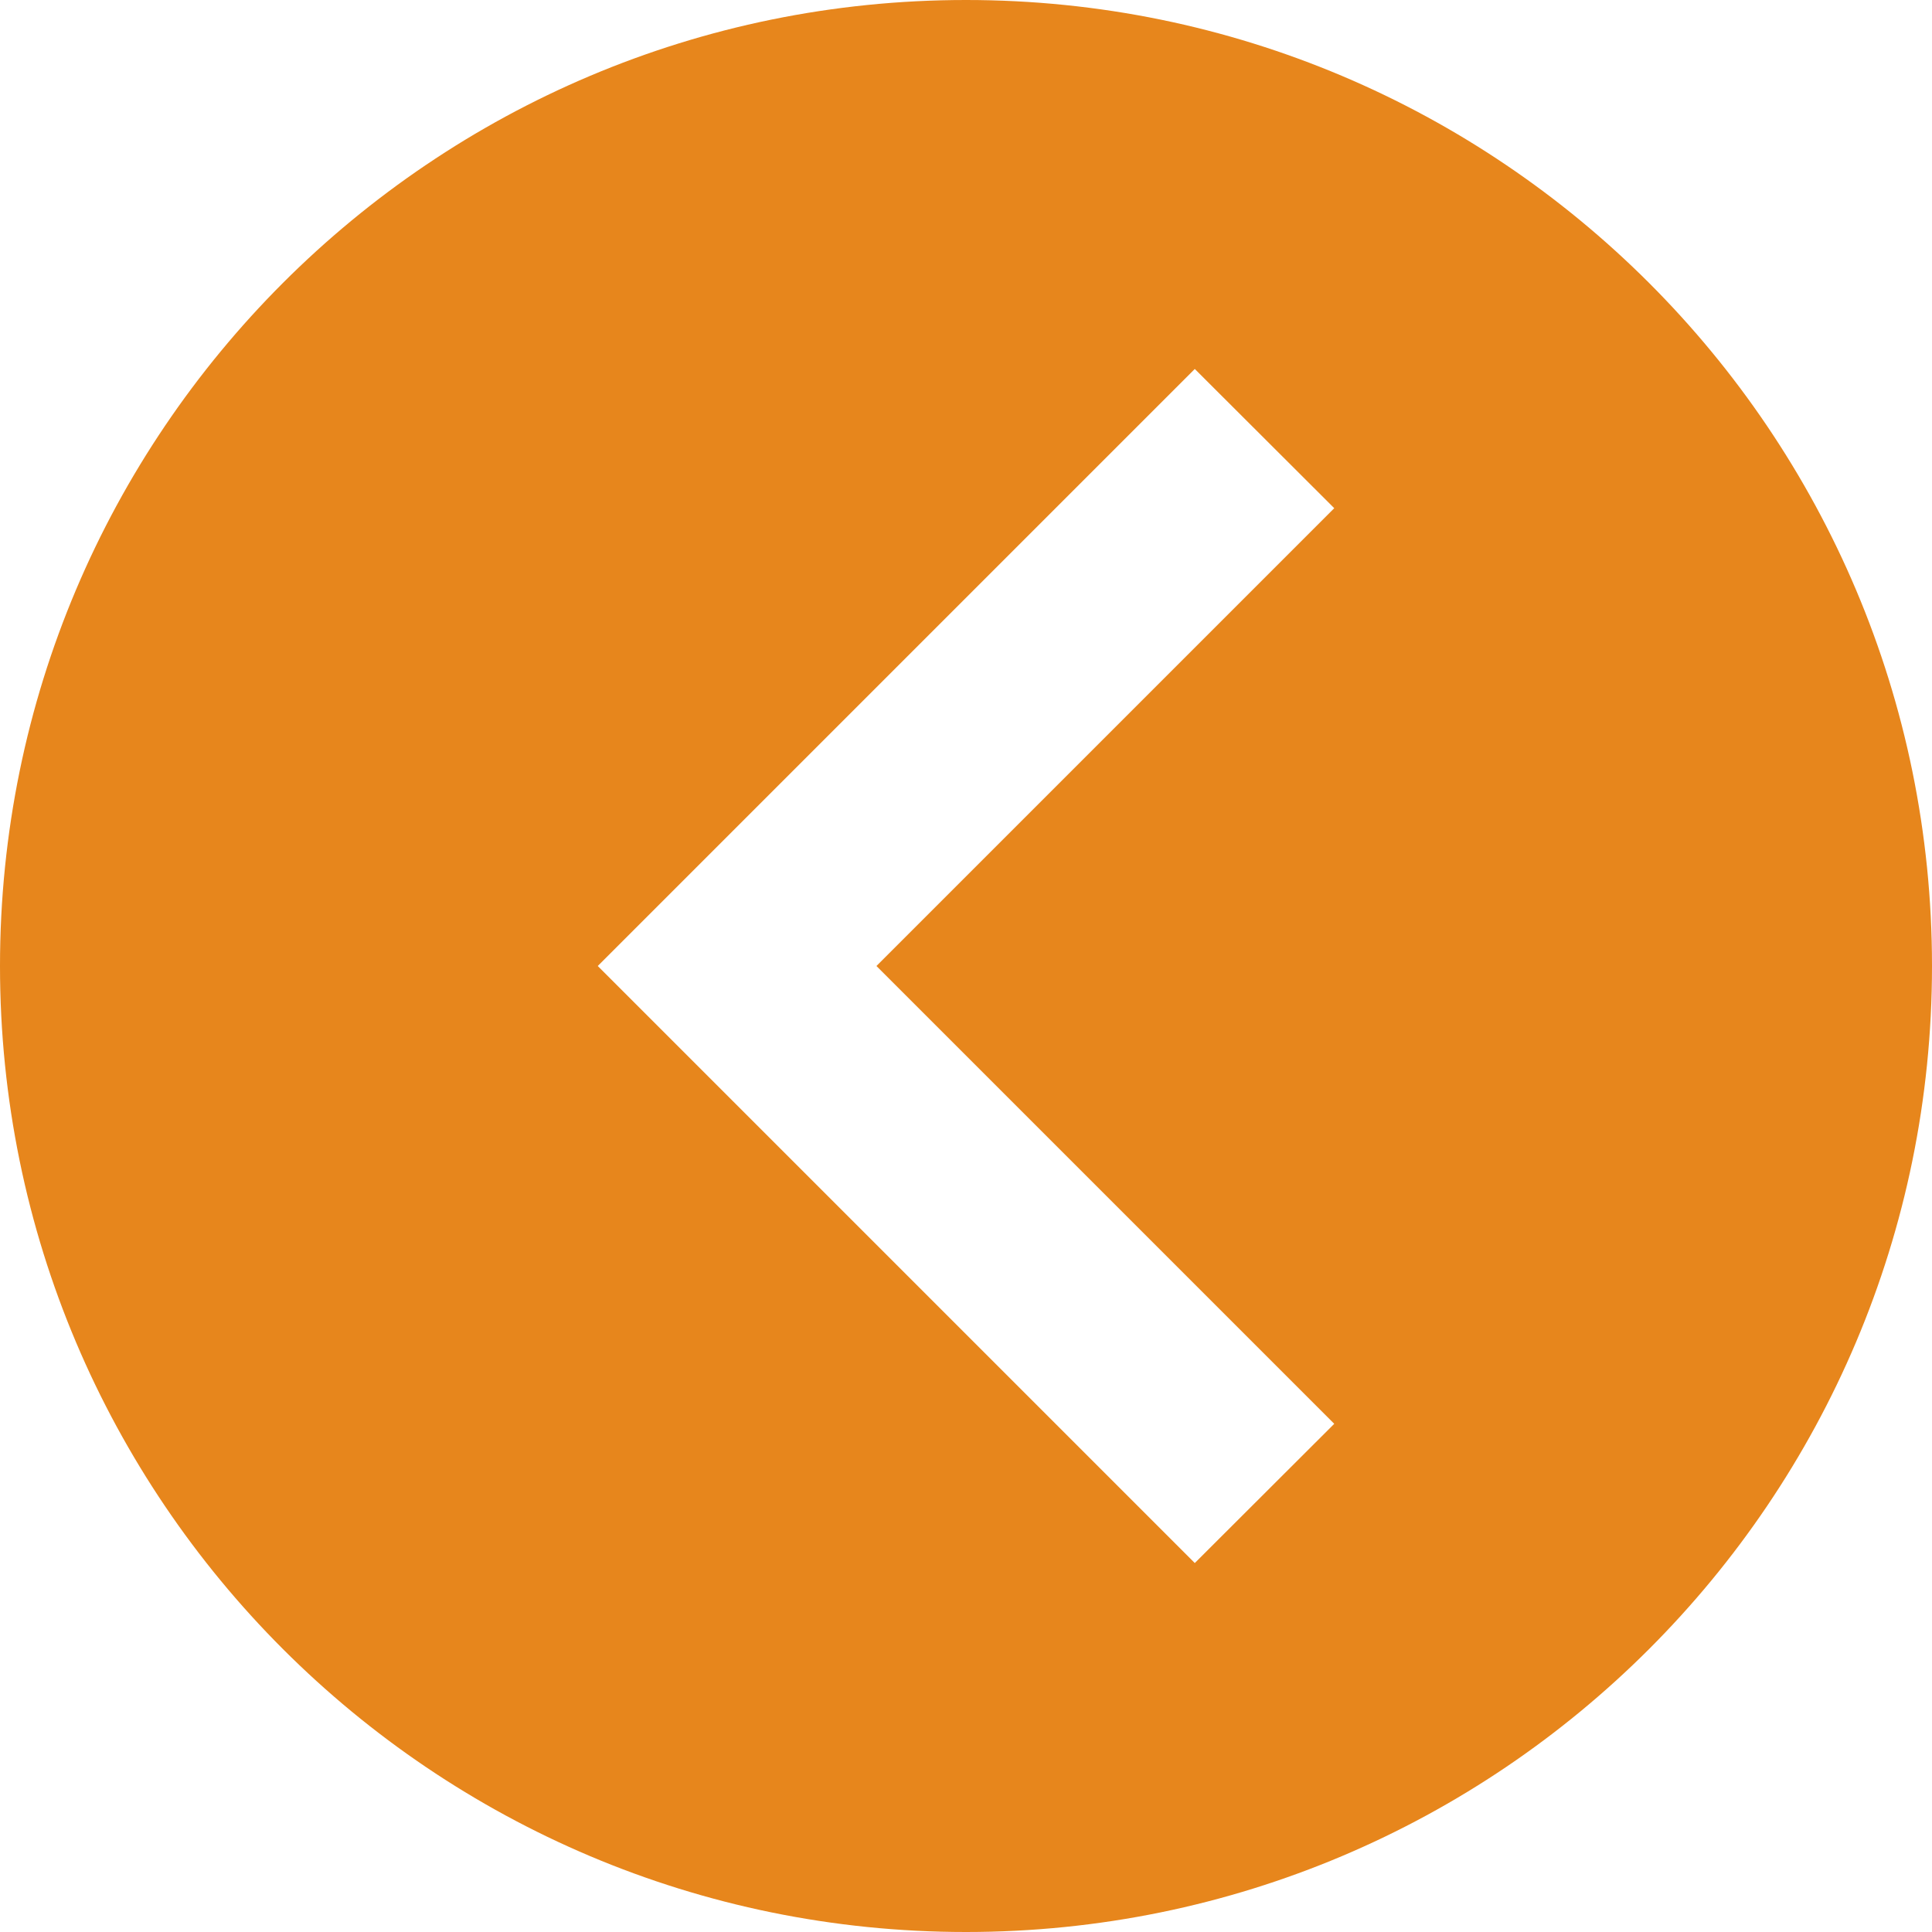 <?xml version="1.0" encoding="UTF-8"?>
<svg id="Capa_2" data-name="Capa 2" xmlns="http://www.w3.org/2000/svg" viewBox="0 0 80.9 80.9">
  <defs>
    <style>
      .cls-1 {
        fill: #E7861C;
        stroke-width: 0px;
      }
    </style>
  </defs>
  <g id="Capa_1-2" data-name="Capa 1">
    <path class="cls-1" d="M0,40.45h0c0,22.34,18.11,40.45,40.45,40.45h0c22.34,0,40.45-18.11,40.45-40.45h0C80.9,18.11,62.79,0,40.45,0h0C18.11,0,0,18.11,0,40.45ZM25.03,40.45l25-25,5.84,5.83-19.17,19.17,19.17,19.17-5.84,5.83-25-25Z"/>
  </g>
</svg>